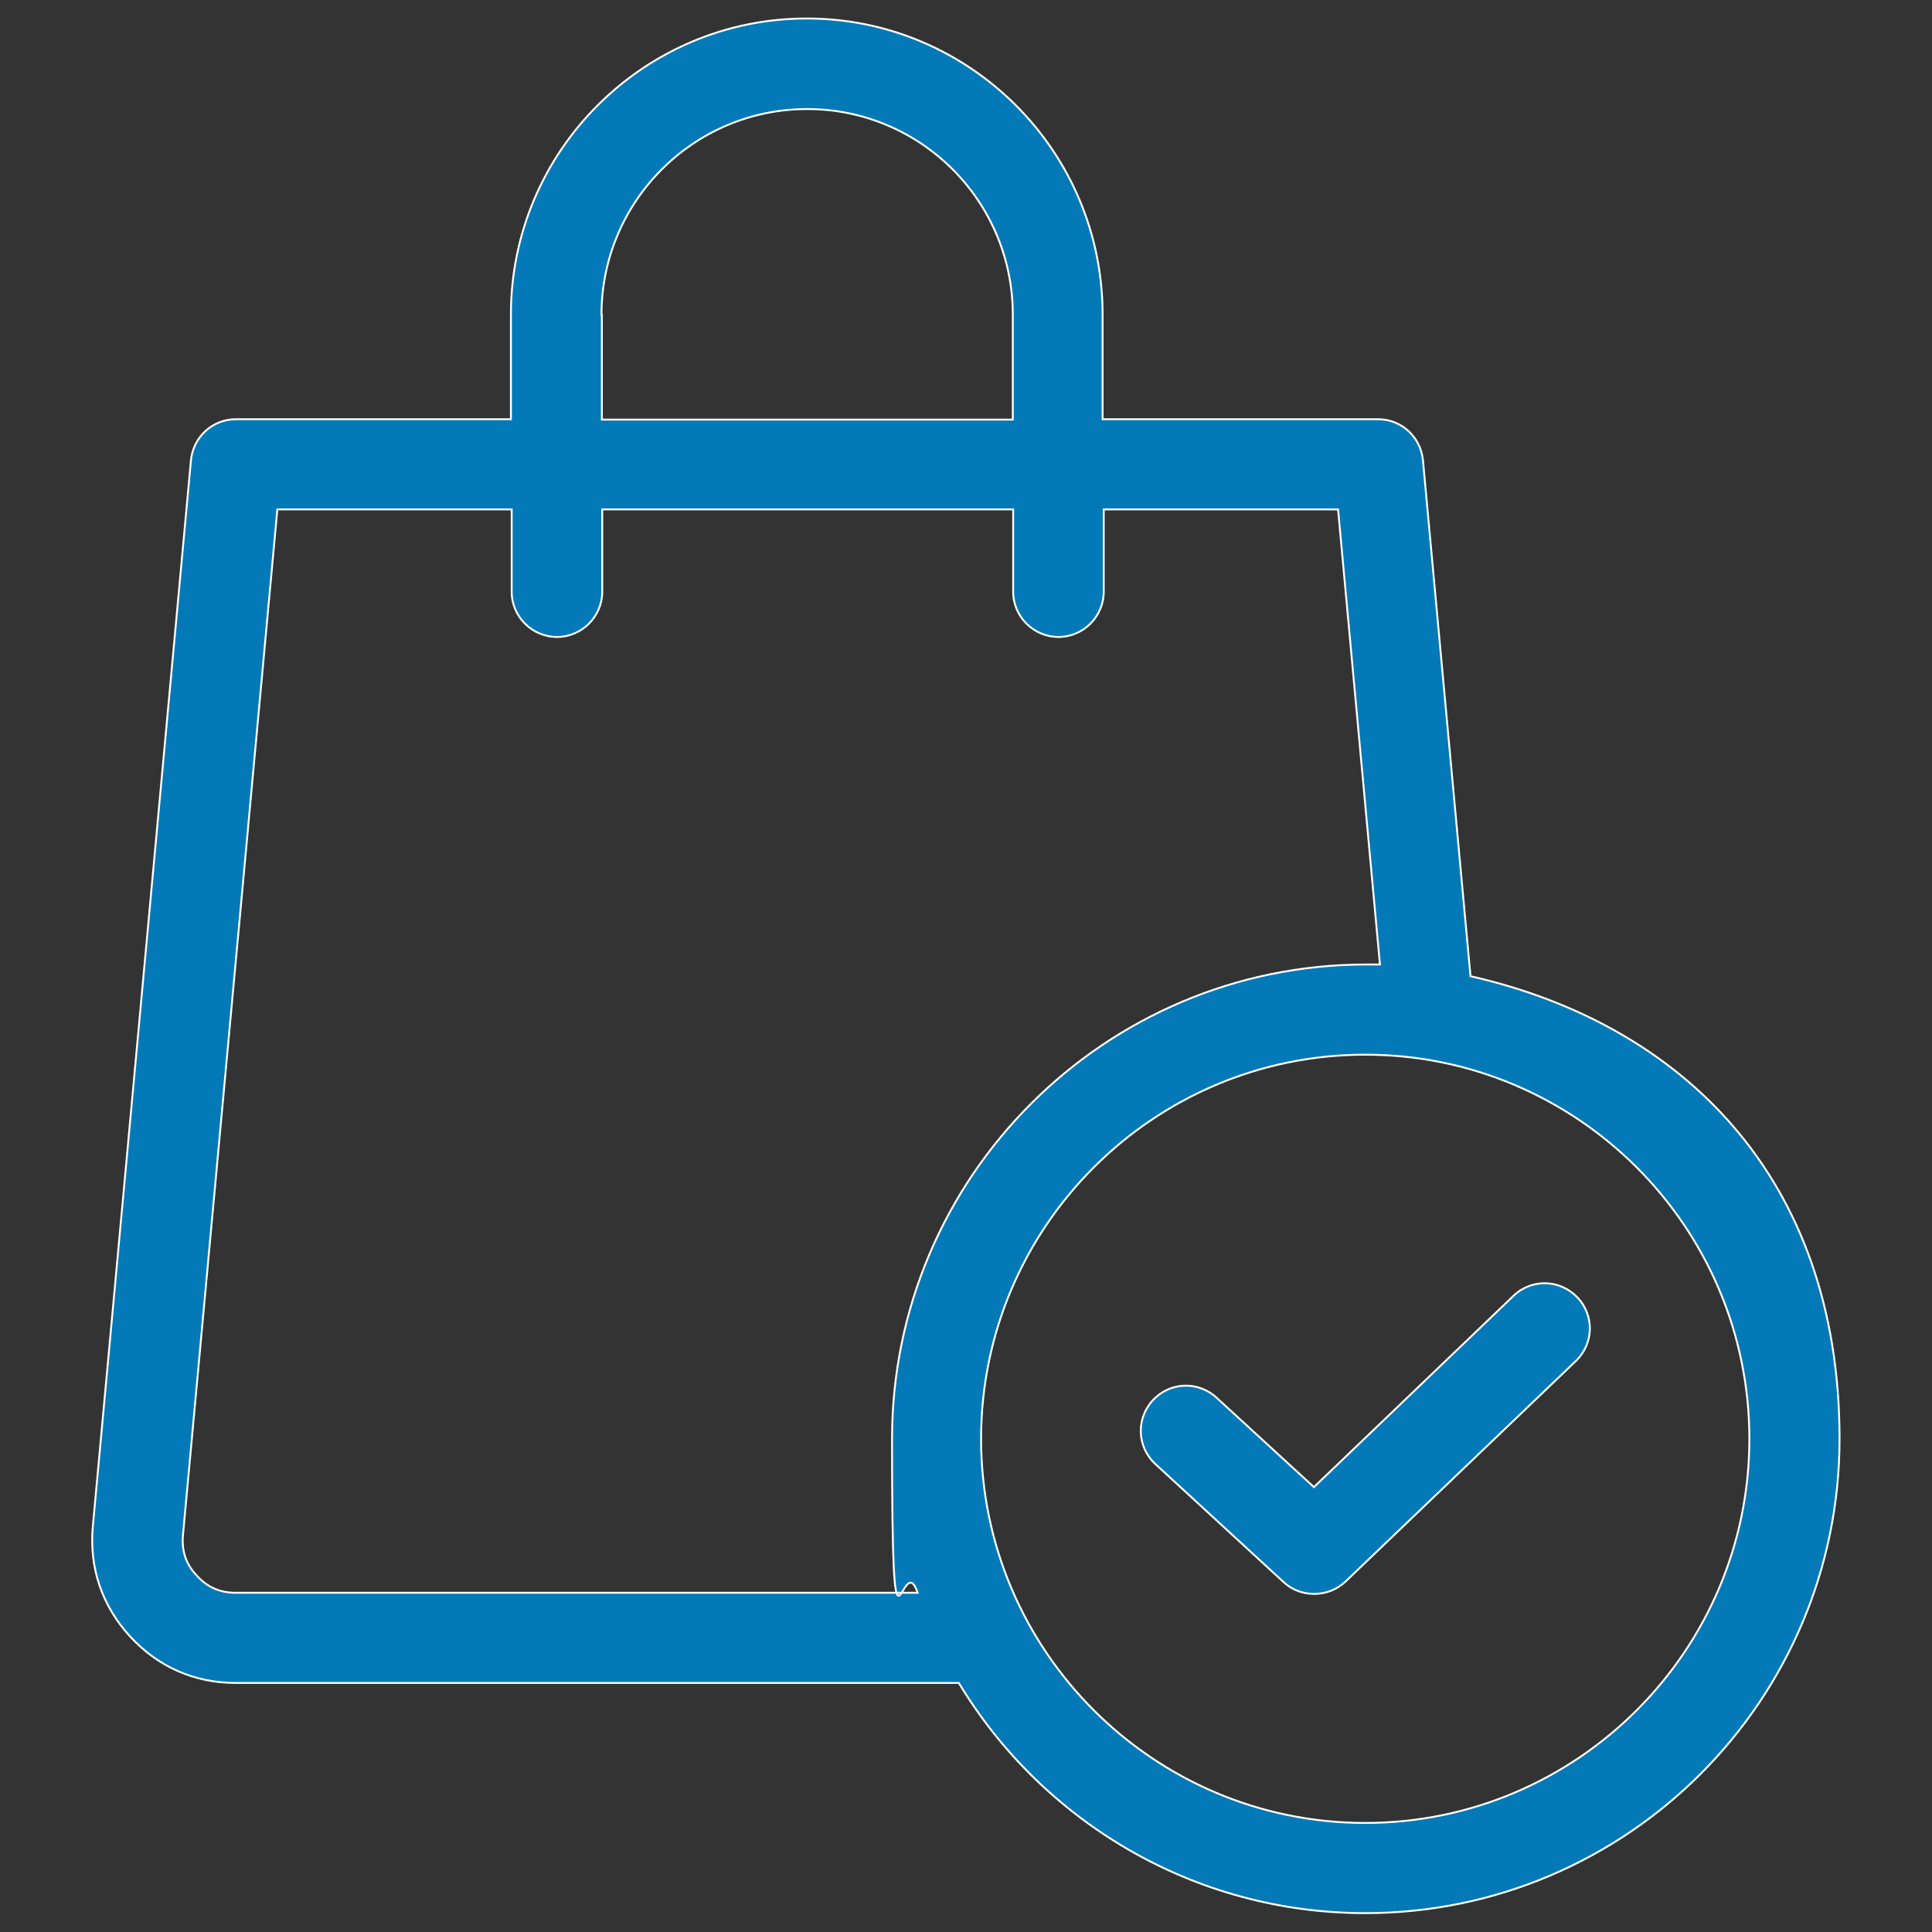 <?xml version="1.0" encoding="UTF-8"?>
<svg id="Capa_1" xmlns="http://www.w3.org/2000/svg" version="1.1" viewBox="0 0 512 512">
  <rect x="0" y="0" width="512" height="512" fill="#333333" stroke="none"/>
  <!-- Generator: Adobe Illustrator 29.2.1, SVG Export Plug-In . SVG Version: 2.1.0 Build 116)  -->
  <defs>
    <style>
      .st0 {
        fill: #037ab7;
        stroke: #fff;
        stroke-miterlimit: 10;
        stroke-width: .5px;
      }
    </style>
  </defs>
  <path class="st0" d="M389.7,258.7l-12.6-136.7c-.6-6.2-5.7-10.9-11.9-10.9h-73v-27.8c0-43.2-35.2-78.4-78.4-78.4s-78.4,35.2-78.4,78.4v27.8H62.5c-6.2,0-11.3,4.7-11.9,10.9l-26,282.5c-1,10.9,2.4,21,9.8,29.1,7.4,8.1,17.1,12.4,28.1,12.4h191.6c22,36.5,62.1,61,107.7,61,69.3,0,125.7-56.4,125.7-125.7s-41.9-109.9-97.8-122.6h0ZM159.4,83.4c0-30,24.4-54.5,54.5-54.5s54.5,24.4,54.5,54.5v27.8h-108.9v-27.8ZM62.5,422.1c-4.3,0-7.6-1.5-10.4-4.6-2.9-3.1-4-6.6-3.6-10.8l25-271.7h62.1v21.8c0,6.6,5.4,12,12,12s12-5.4,12-12v-21.8h108.9v21.8c0,6.6,5.4,12,12,12s12-5.4,12-12v-21.8h62.1l11.1,120.6c-1.2,0-2.4,0-3.6,0-69.3,0-125.7,56.4-125.7,125.7s2.4,28,6.8,40.8H62.5ZM361.8,483.1c-56.1,0-101.8-45.7-101.8-101.8s45.7-101.8,101.8-101.8,101.8,45.7,101.8,101.8-45.7,101.8-101.8,101.8h0ZM418,343.8c4.6,4.8,4.4,12.3-.4,16.9l-61,58.4c-2.3,2.2-5.3,3.3-8.3,3.3s-5.8-1-8.1-3.1l-34-31.3c-4.9-4.5-5.2-12-.7-16.9,4.5-4.9,12-5.2,16.9-.7l25.8,23.7,52.9-50.7c4.8-4.6,12.3-4.4,16.9.4h0Z"/>
</svg>